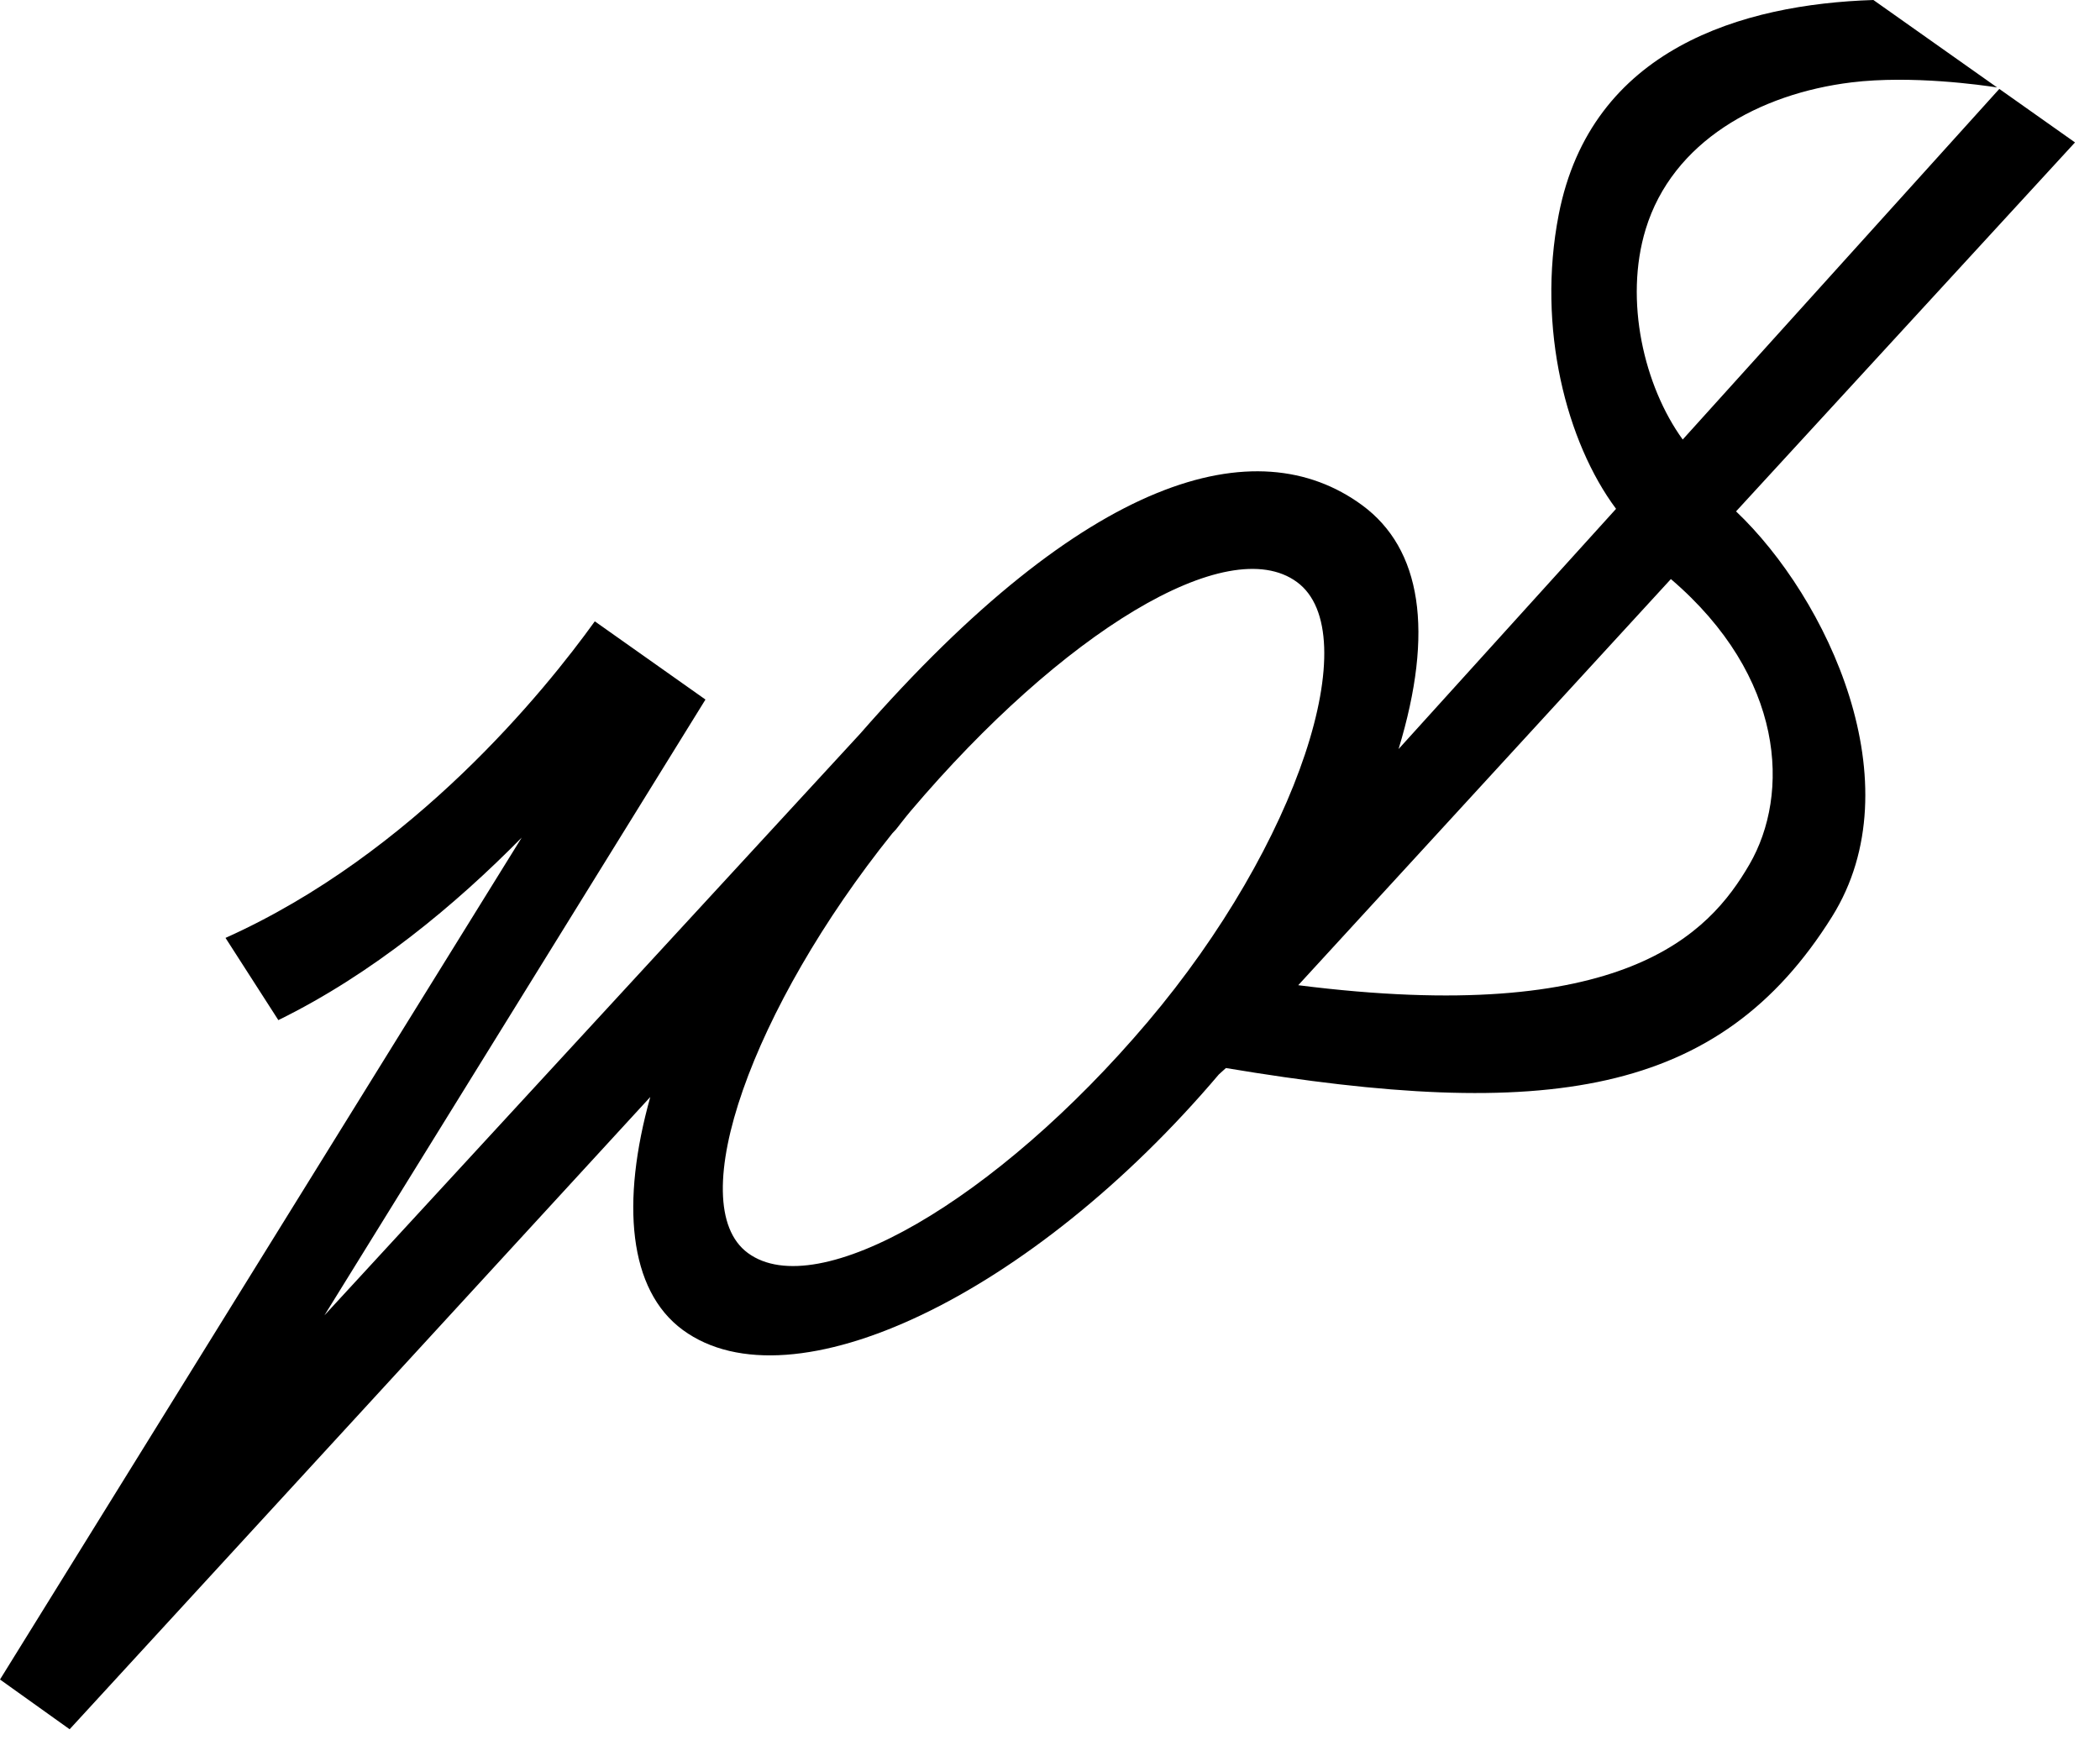 <?xml version="1.0" encoding="UTF-8"?> <svg xmlns="http://www.w3.org/2000/svg" width="62" height="52" viewBox="0 0 62 52" fill="none"><path d="M51.255 15.102L61.262 4.206L59.027 2.626L49.68 12.98C48.543 11.41 47.944 8.876 48.587 6.768C49.378 4.18 51.937 2.767 54.663 2.433C56.434 2.217 58.517 2.513 58.962 2.582L55.31 5.78348e-07C51.459 0.123 46.975 1.424 46.019 6.339C45.366 9.695 46.253 13.067 47.712 15.027L41.291 22.121C42.348 18.644 41.967 16.207 40.214 14.918C37.096 12.632 32.082 14.017 25.392 21.671L9.578 38.845L20.828 20.659L17.561 18.349C16.11 20.368 12.212 25.206 6.658 27.698L8.218 30.126C10.995 28.763 13.441 26.729 15.403 24.735L-7.60486e-07 49.599L2.056 51.068L19.199 32.396C18.329 35.507 18.551 38.096 20.159 39.276C23.371 41.633 30.457 38.255 35.985 31.73C36.007 31.705 36.172 31.567 36.194 31.541C45.649 33.123 50.76 32.395 54.088 27.072C56.546 23.141 53.942 17.654 51.255 15.102ZM33.878 30.187C29.413 35.457 24.133 38.51 22.082 37.005C20.118 35.563 22.232 29.733 26.346 24.609L26.456 24.491C26.456 24.491 26.738 24.126 26.886 23.952C31.351 18.685 36.242 15.684 38.291 17.189C40.342 18.692 38.343 24.917 33.878 30.187ZM51.65 25.528C50.455 27.587 47.949 30.316 38.329 29.095L49.331 17.101C52.704 19.986 52.855 23.451 51.65 25.528Z" fill="black"></path></svg> 